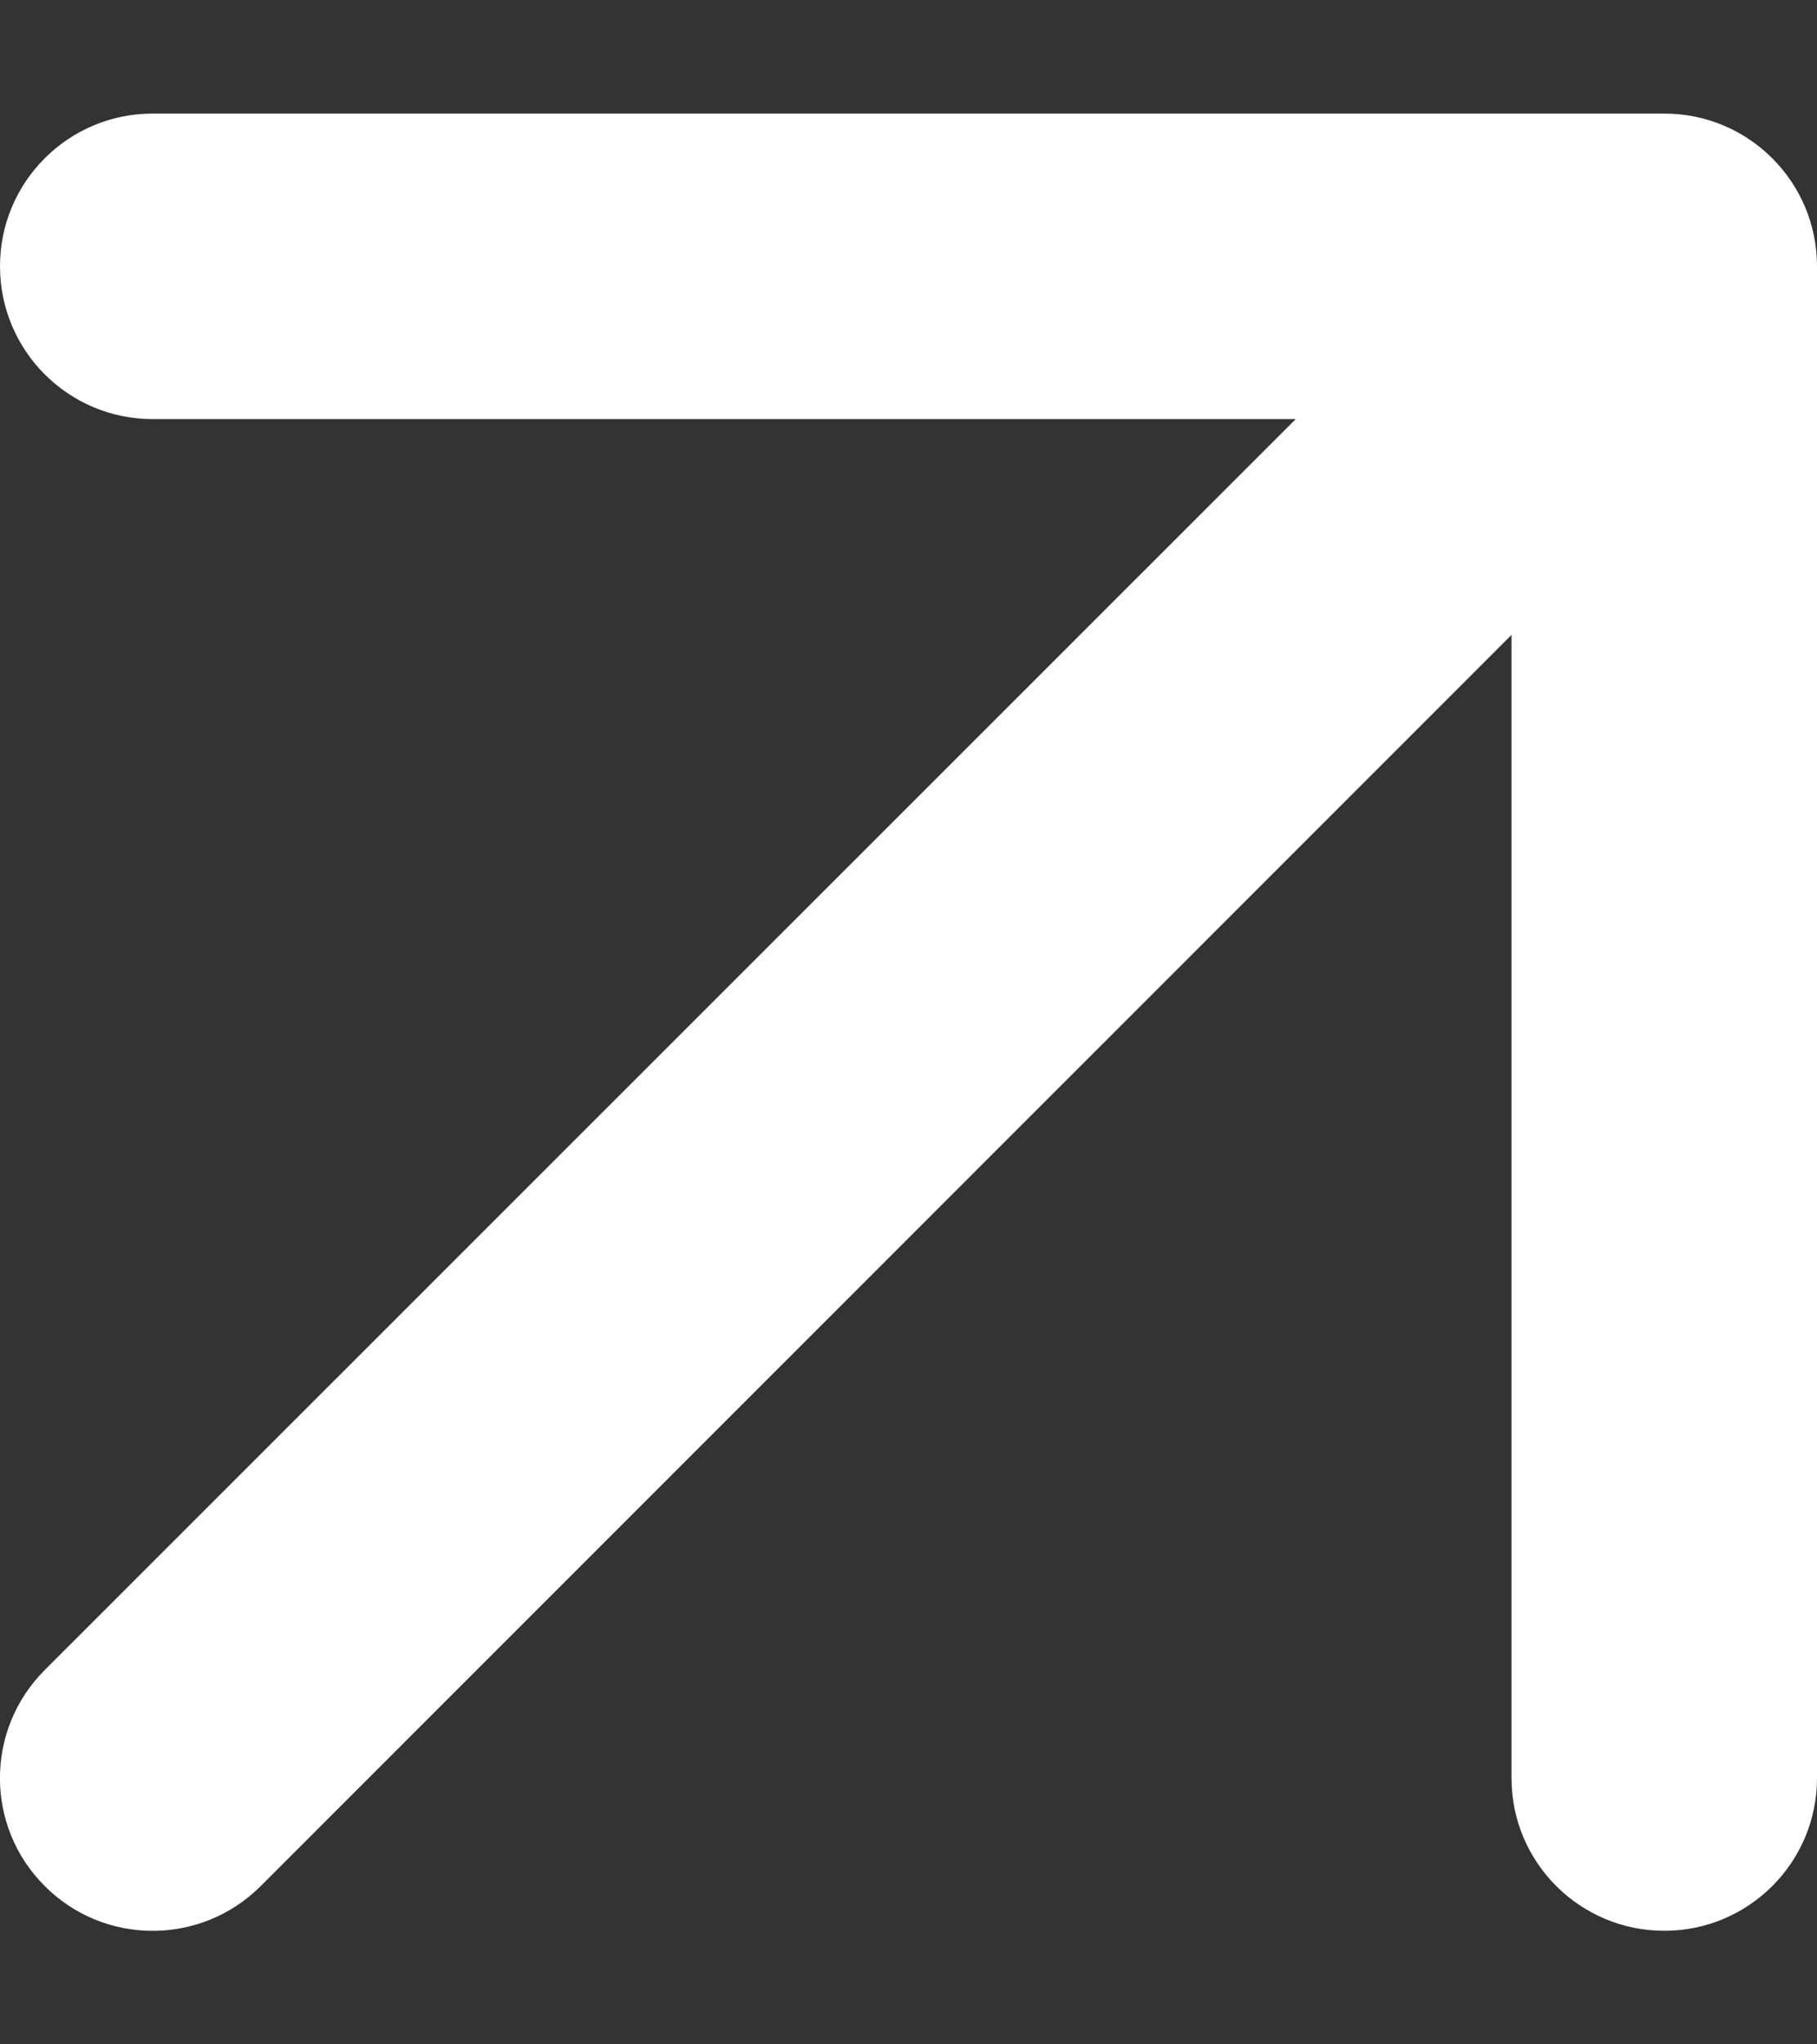 <svg width="8" height="9" viewBox="0 0 8 9" fill="none" xmlns="http://www.w3.org/2000/svg">
<rect x="0" y="0" width="8" height="9" fill="#333333" stroke="none"/>
<path fill-rule="evenodd" clip-rule="evenodd" d="M9.56315e-08 1.172C-1.02715e-07 0.801 0.301 0.5 0.672 0.5L7.328 0.5C7.699 0.5 8 0.801 8 1.172V7.828C8 8.199 7.699 8.5 7.328 8.5C6.956 8.5 6.655 8.199 6.655 7.828V2.795L1.148 8.303C0.885 8.566 0.459 8.566 0.197 8.303C-0.066 8.041 -0.066 7.615 0.197 7.352L5.705 1.845L0.672 1.845C0.301 1.845 3.8961e-08 1.544 9.56315e-08 1.172Z" fill="white"/>
</svg>
